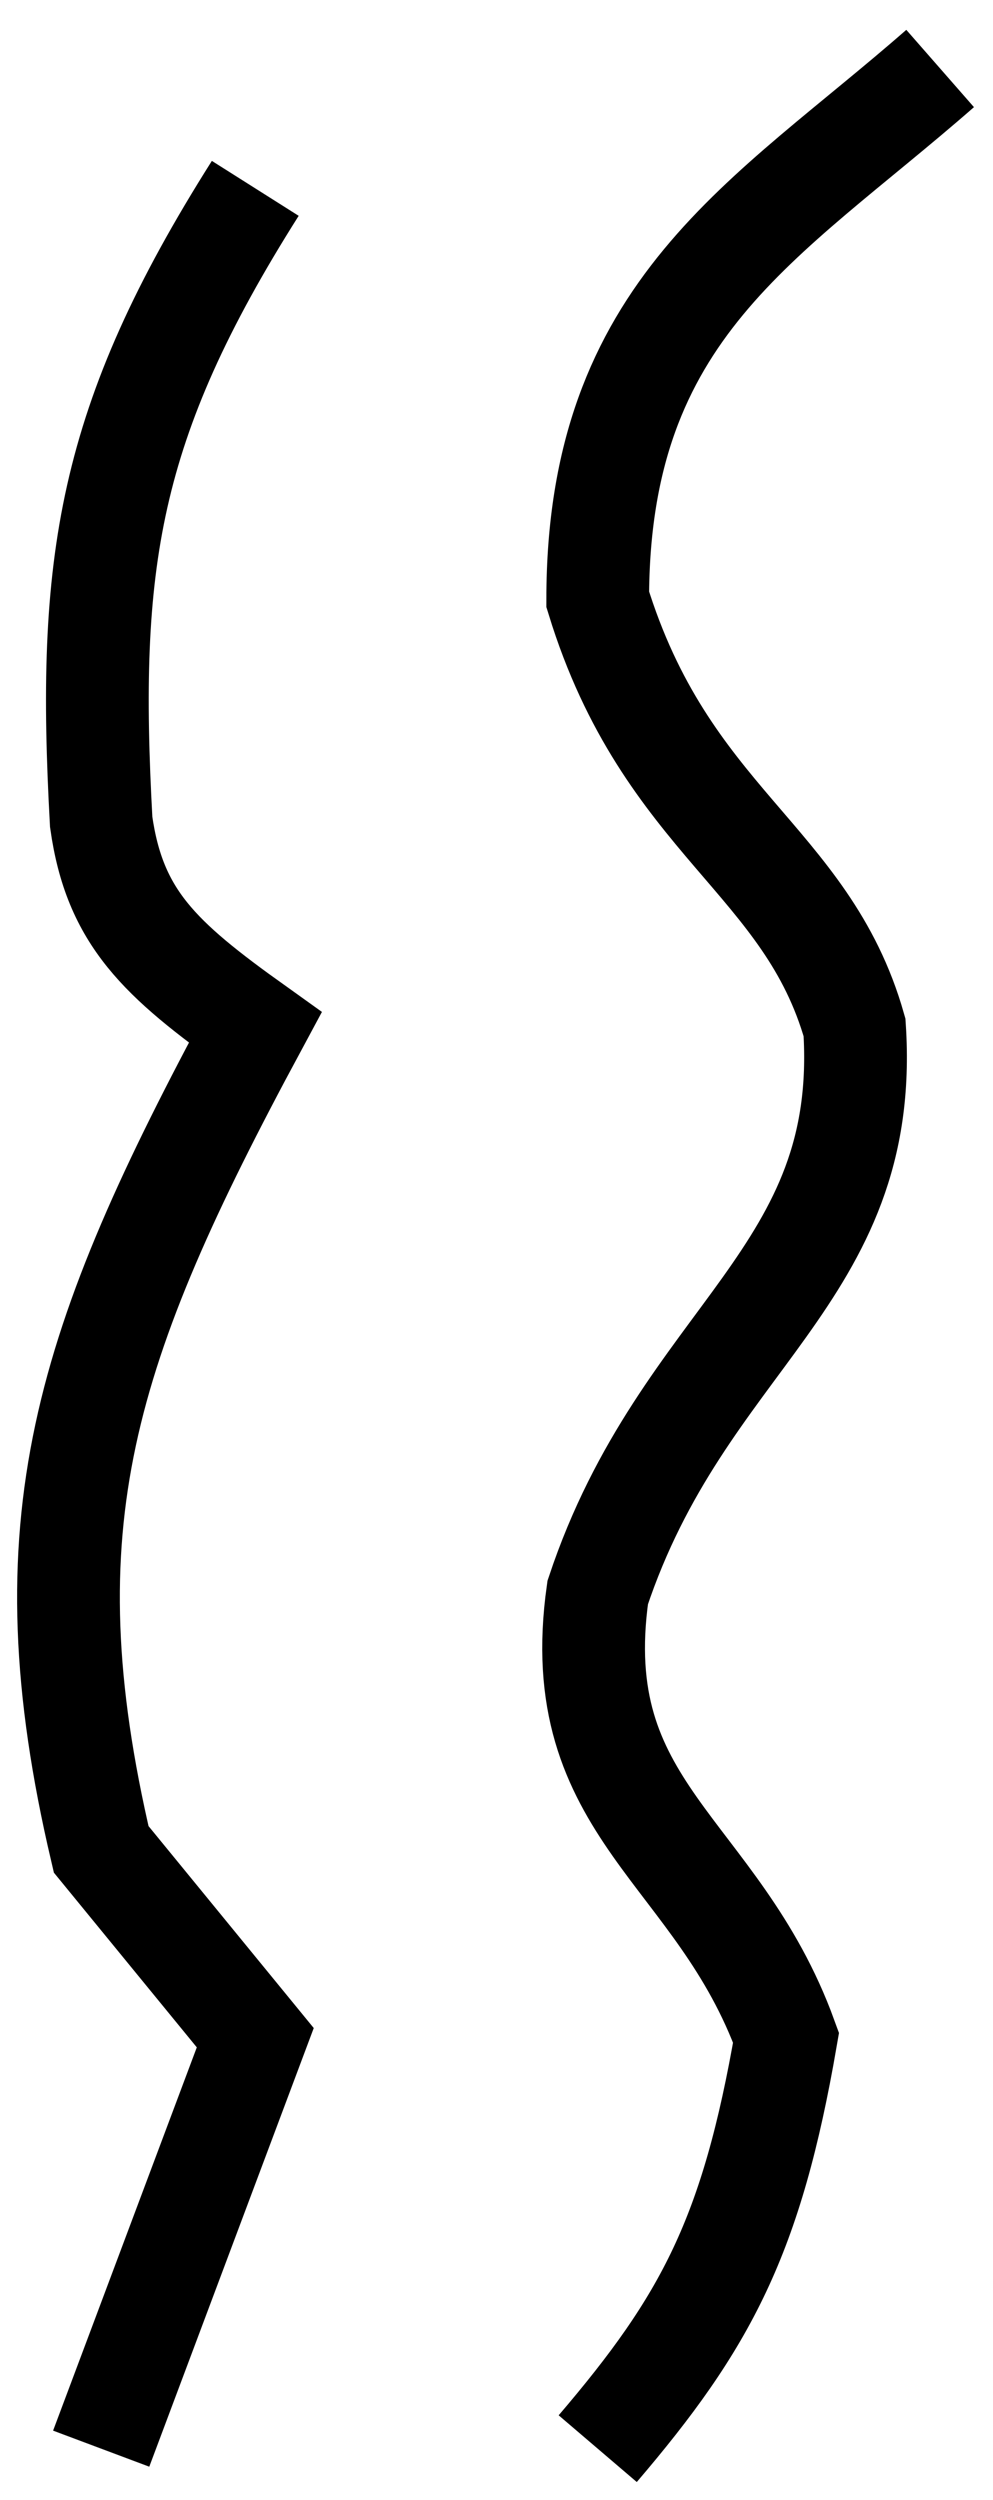 <svg width="29" height="73" viewBox="0 0 29 73" fill="none" xmlns="http://www.w3.org/2000/svg">
<path d="M27.456 2C22.357 6.463 17.456 9 17.456 17.5C19.455 24 23.558 25.079 24.956 30C25.433 37.297 19.955 39 17.456 46.5C16.555 52.883 20.955 54 22.956 59.5C21.955 65.297 20.619 67.797 17.456 71.5M7.455 5.5C3.121 12.351 2.541 16.461 2.955 24C3.349 26.794 4.658 28.001 7.455 30C2.472 39.257 0.724 44.485 2.955 54L7.455 59.5L2.955 71.5" stroke="black" stroke-width="3"/>
</svg>
